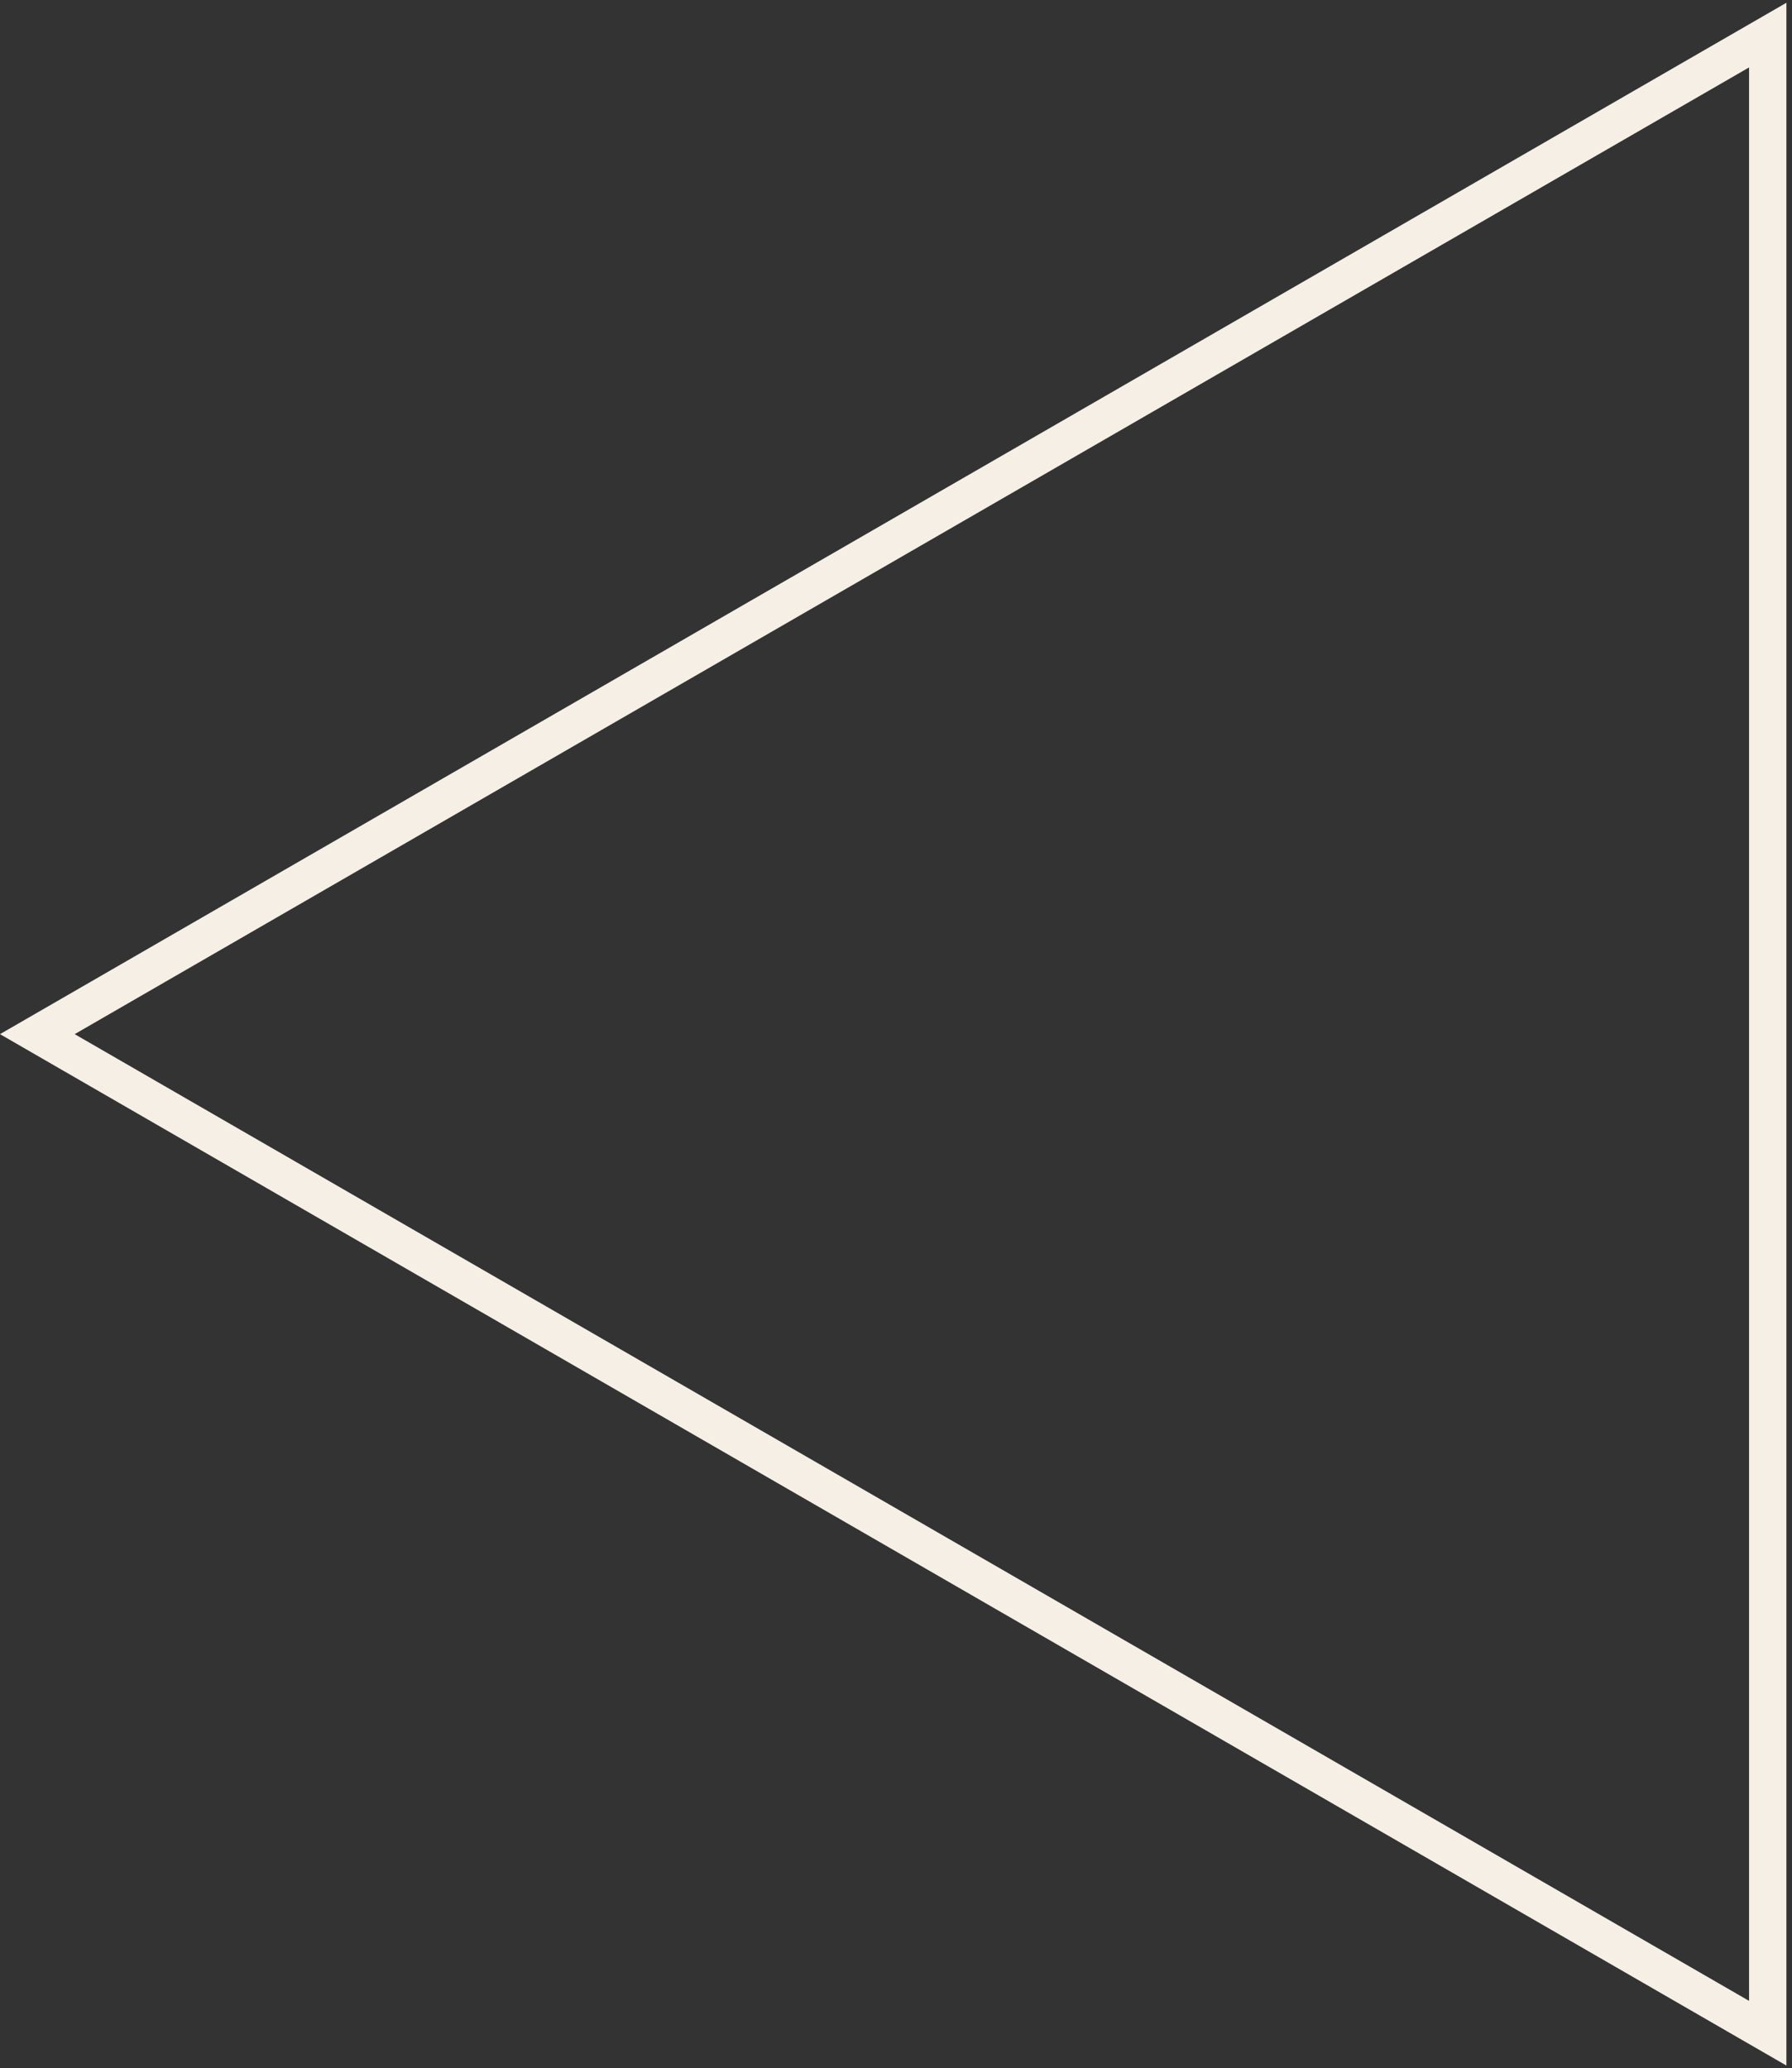 <?xml version="1.0" encoding="UTF-8"?> <svg xmlns="http://www.w3.org/2000/svg" width="240" height="277" viewBox="0 0 240 277" fill="none"><rect x="0" y="0" width="240" height="277" fill="#333333" stroke="none"/> <path d="M236.75 272.301L5 138.5L236.75 4.699L236.75 272.301Z" stroke="#F6EFE6" stroke-width="5"></path> </svg> 